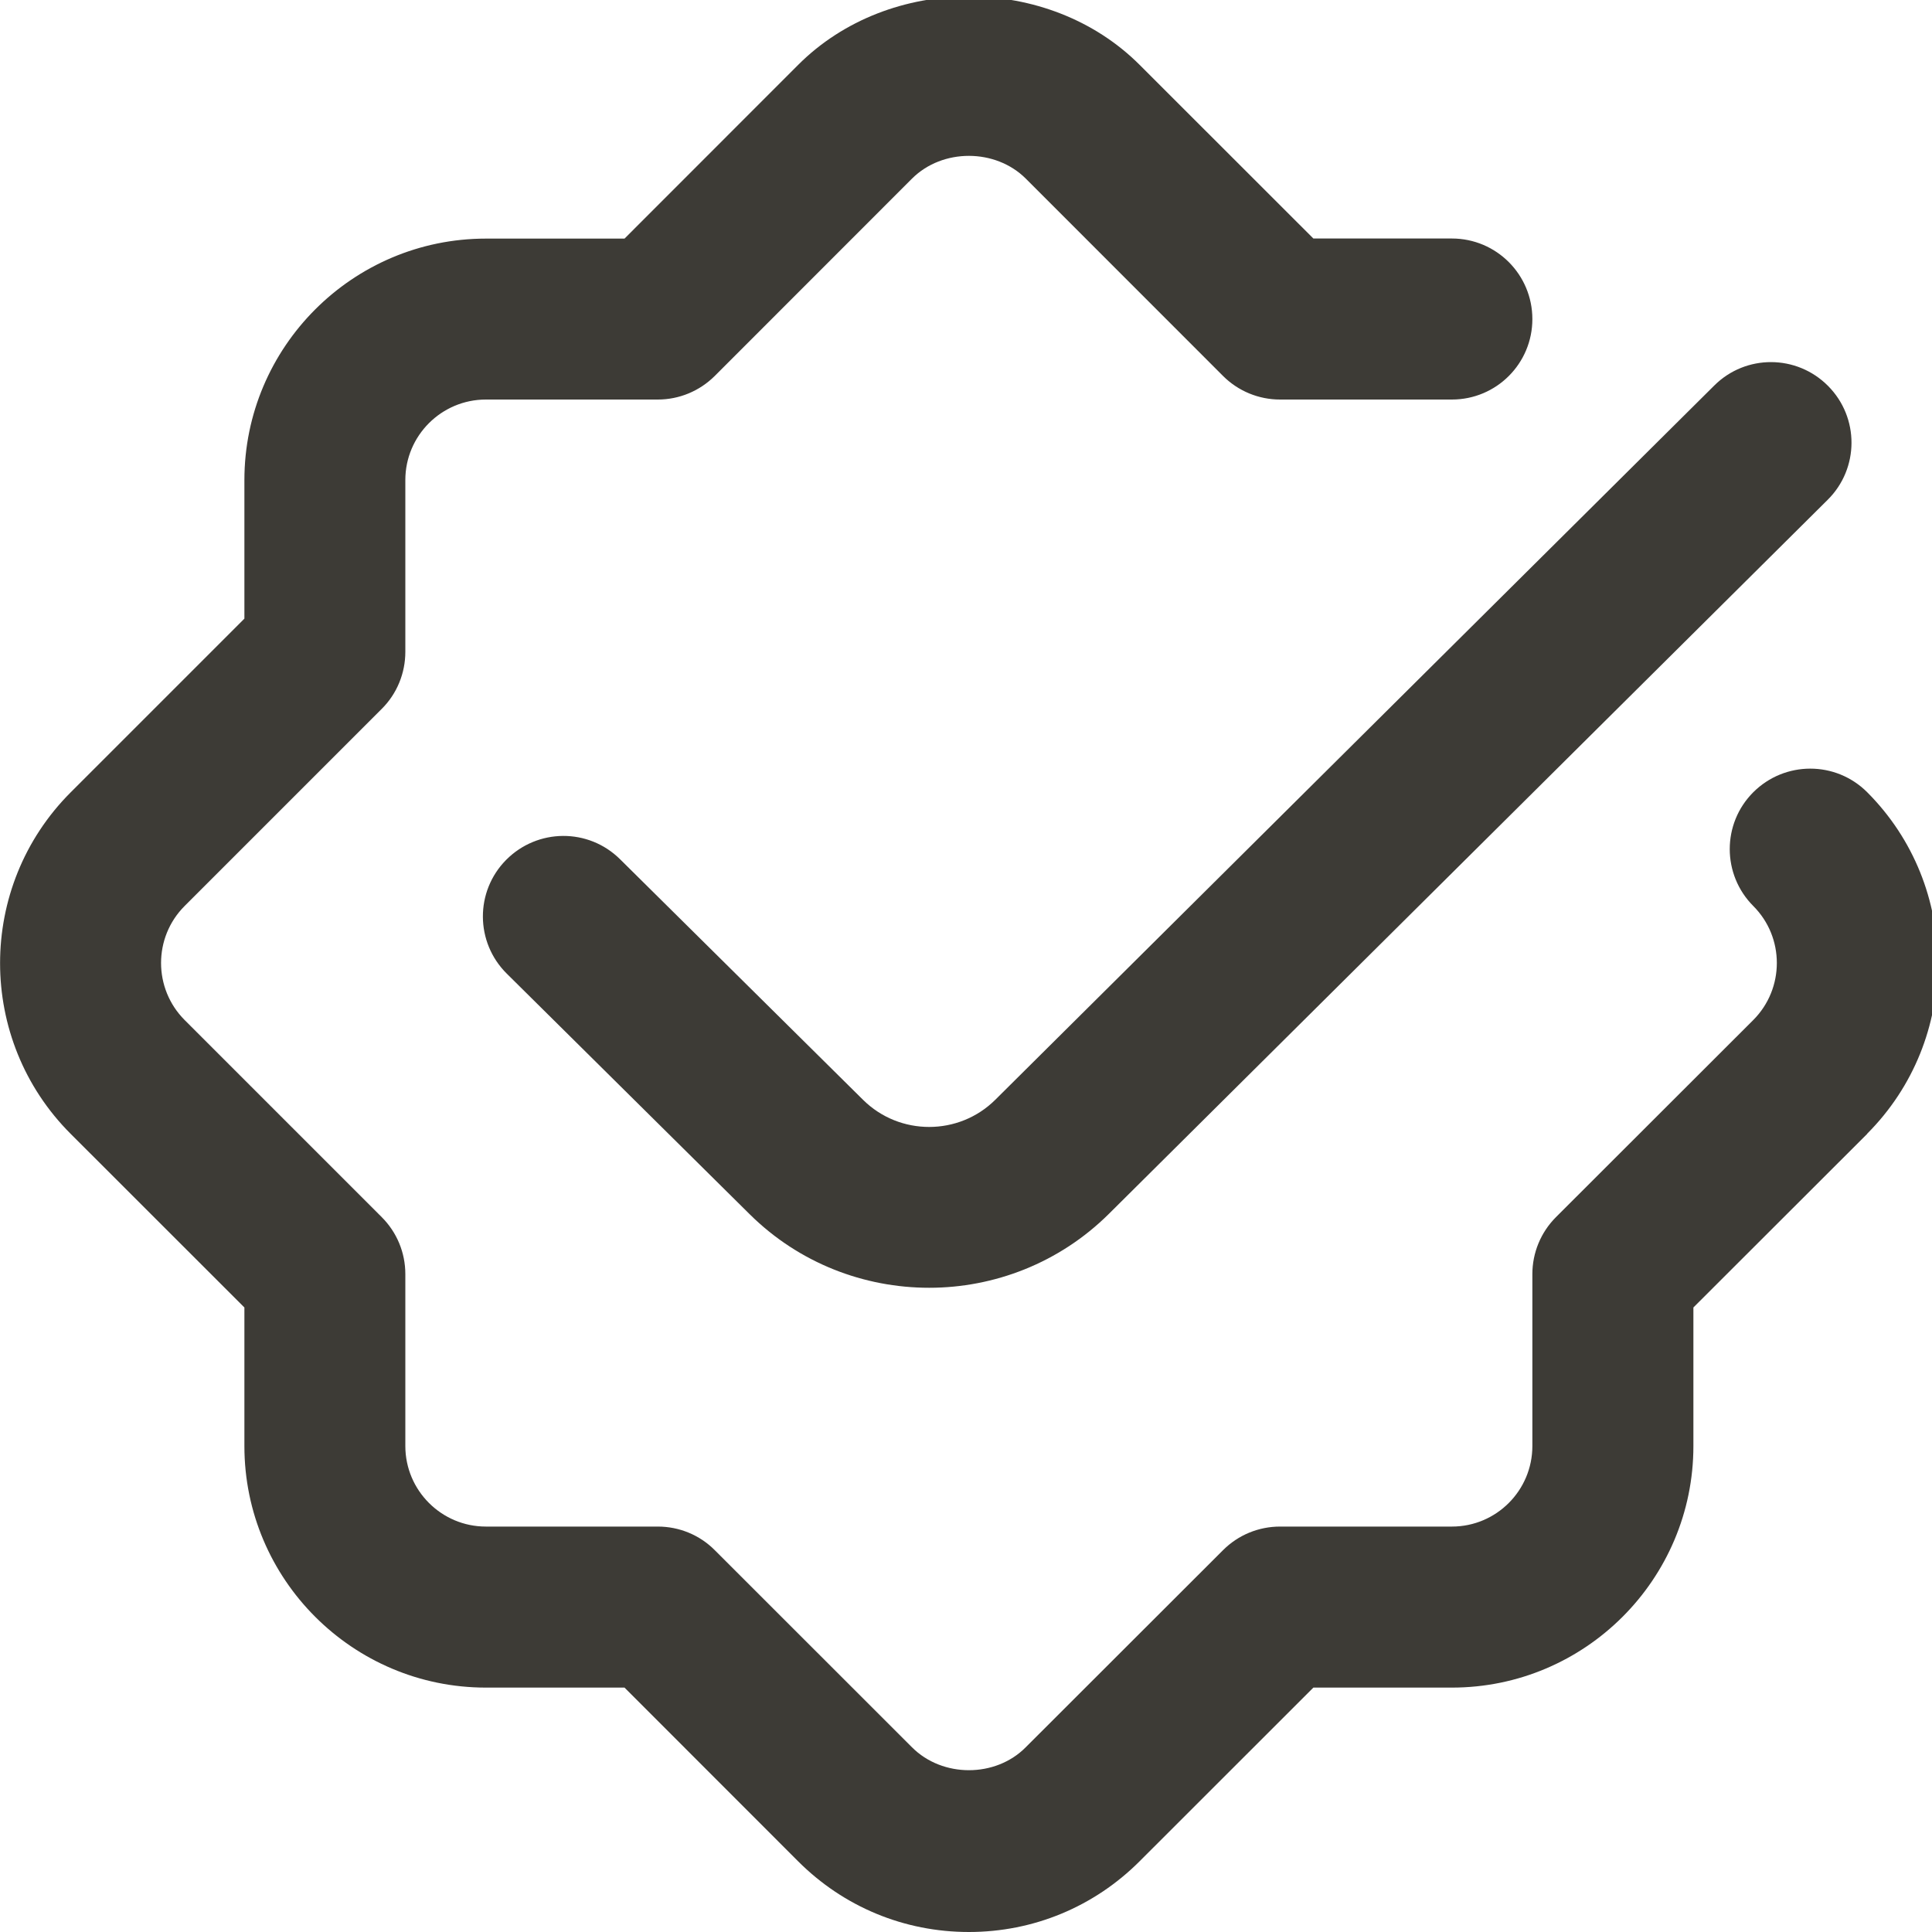 <svg xmlns="http://www.w3.org/2000/svg" fill="none" viewBox="0 0 20 20" height="20" width="20">
<g clip-path="url(#clip0_3477_3805)">
<path fill="#3D3B36" d="M19.329 11.738L17.53 13.535V14.97C17.53 16.349 16.408 17.47 15.03 17.47H13.596L11.797 19.268C11.326 19.739 10.698 20 10.03 20C9.361 20 8.734 19.74 8.262 19.268L6.465 17.47H5.03C3.651 17.47 2.53 16.349 2.53 14.97V13.535L0.732 11.738C-0.243 10.764 -0.243 9.177 0.732 8.202L2.53 6.404V4.97C2.53 3.592 3.651 2.47 5.03 2.47H6.465L8.262 0.672C9.207 -0.274 10.855 -0.272 11.798 0.672L13.596 2.469H15.03C15.491 2.469 15.863 2.843 15.863 3.303C15.863 3.763 15.491 4.136 15.03 4.136H13.251C13.029 4.136 12.817 4.048 12.661 3.892L10.619 1.849C10.305 1.536 9.757 1.534 9.441 1.849L7.399 3.892C7.242 4.048 7.031 4.136 6.81 4.136H5.03C4.57 4.136 4.196 4.51 4.196 4.969V6.748C4.196 6.969 4.109 7.182 3.952 7.338L1.911 9.379C1.586 9.704 1.586 10.233 1.911 10.559L3.952 12.6C4.109 12.757 4.196 12.968 4.196 13.189V14.969C4.196 15.429 4.57 15.803 5.03 15.803H6.81C7.031 15.803 7.243 15.89 7.399 16.047L9.441 18.088C9.756 18.404 10.305 18.404 10.618 18.088L12.661 16.047C12.818 15.89 13.029 15.803 13.251 15.803H15.03C15.49 15.803 15.863 15.429 15.863 14.969V13.189C15.863 12.968 15.951 12.756 16.107 12.6L18.15 10.559C18.475 10.233 18.475 9.704 18.15 9.379C17.825 9.053 17.825 8.526 18.15 8.201C18.476 7.876 19.003 7.875 19.329 8.201C20.302 9.175 20.302 10.761 19.329 11.736V11.738ZM8.934 11.385L6.419 8.895C6.091 8.57 5.565 8.574 5.24 8.901C4.916 9.228 4.919 9.755 5.246 10.079L7.761 12.57C8.273 13.077 8.946 13.331 9.619 13.331C10.291 13.331 10.966 13.075 11.479 12.566L18.921 5.173C19.247 4.849 19.249 4.322 18.924 3.995C18.599 3.668 18.072 3.666 17.746 3.991L10.304 11.384C9.926 11.76 9.312 11.76 8.934 11.385Z"></path>
</g>
<defs>
<clipPath id="clip0_3477_3805">
<rect fill="white" height="20" width="20"></rect>
</clipPath>
</defs>
</svg>
